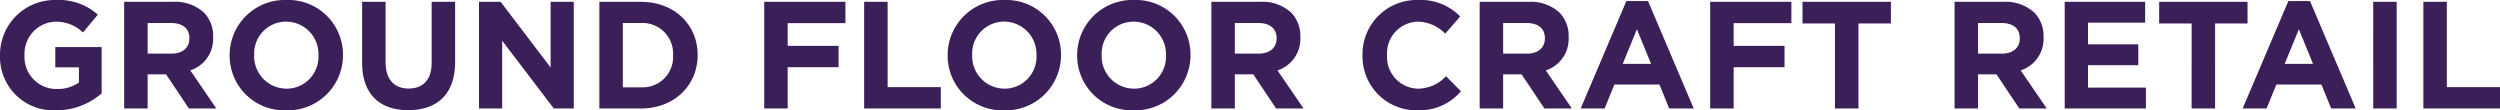 <svg xmlns="http://www.w3.org/2000/svg" viewBox="467.314 731.472 311.771 13.756"><defs><style>.a{fill:#3b1f59;}</style></defs><path class="a" d="M-148.694.228a8.633,8.633,0,0,0,5.681-2.109V-7.657h-5.776V-5.13h2.945v1.9a4.669,4.669,0,0,1-2.755.8,3.985,3.985,0,0,1-4.028-4.218v-.038a4,4,0,0,1,3.819-4.142,4.9,4.9,0,0,1,3.477,1.349l1.843-2.223a7.3,7.3,0,0,0-5.225-1.824,6.826,6.826,0,0,0-6.973,6.878v.038A6.656,6.656,0,0,0-148.694.228ZM-140.2,0h2.926V-4.256h2.3L-132.126,0h3.42l-3.249-4.75a4.13,4.13,0,0,0,2.85-4.123v-.038a4.175,4.175,0,0,0-1.14-3.04,5.3,5.3,0,0,0-3.876-1.349h-6.08Zm2.926-6.84v-3.819h2.907c1.425,0,2.3.646,2.3,1.9v.038c0,1.121-.817,1.881-2.242,1.881ZM-120,.228a6.878,6.878,0,0,0,7.087-6.878v-.038a6.814,6.814,0,0,0-7.049-6.84,6.878,6.878,0,0,0-7.087,6.878v.038A6.814,6.814,0,0,0-120,.228Zm.038-2.7a4.041,4.041,0,0,1-4.028-4.18v-.038A3.978,3.978,0,0,1-120-10.83a4.041,4.041,0,0,1,4.028,4.18v.038A3.978,3.978,0,0,1-119.966-2.47Zm15.2,2.679c3.572,0,5.833-1.976,5.833-6V-13.3h-2.926v7.619c0,2.109-1.083,3.192-2.869,3.192S-107.6-3.61-107.6-5.776V-13.3h-2.926v7.6C-110.523-1.786-108.338.209-104.766.209ZM-95.95,0h2.888V-8.455L-86.621,0h2.489V-13.3H-87.02v8.189L-93.252-13.3h-2.7Zm15.01,0h5.187c4.18,0,7.068-2.907,7.068-6.65v-.038c0-3.743-2.888-6.612-7.068-6.612H-80.94Zm2.926-2.641v-8.018h2.261A3.82,3.82,0,0,1-71.744-6.65v.038a3.79,3.79,0,0,1-4.009,3.971ZM-60.382,0h2.926V-5.149h6.346v-2.66h-6.346V-10.64h7.2V-13.3H-60.382Zm12.464,0h9.557V-2.66h-6.631V-13.3h-2.926Zm17.461.228A6.878,6.878,0,0,0-23.37-6.65v-.038a6.814,6.814,0,0,0-7.049-6.84A6.878,6.878,0,0,0-37.506-6.65v.038A6.814,6.814,0,0,0-30.457.228Zm.038-2.7a4.041,4.041,0,0,1-4.028-4.18v-.038a3.978,3.978,0,0,1,3.99-4.142,4.041,4.041,0,0,1,4.028,4.18v.038A3.978,3.978,0,0,1-30.419-2.47Zm16.112,2.7A6.878,6.878,0,0,0-7.22-6.65v-.038a6.814,6.814,0,0,0-7.049-6.84A6.878,6.878,0,0,0-21.356-6.65v.038A6.814,6.814,0,0,0-14.307.228Zm.038-2.7A4.041,4.041,0,0,1-18.3-6.65v-.038a3.978,3.978,0,0,1,3.99-4.142,4.041,4.041,0,0,1,4.028,4.18v.038A3.978,3.978,0,0,1-14.269-2.47ZM-4.617,0h2.926V-4.256h2.3L3.458,0h3.42L3.629-4.75a4.13,4.13,0,0,0,2.85-4.123v-.038a4.175,4.175,0,0,0-1.14-3.04A5.3,5.3,0,0,0,1.463-13.3h-6.08Zm2.926-6.84v-3.819H1.216c1.425,0,2.3.646,2.3,1.9v.038C3.515-7.6,2.7-6.84,1.273-6.84ZM21.052.228a6.8,6.8,0,0,0,5.453-2.375L24.643-4.028a4.8,4.8,0,0,1-3.5,1.558A3.95,3.95,0,0,1,17.29-6.65v-.038a3.941,3.941,0,0,1,3.857-4.142,4.908,4.908,0,0,1,3.4,1.5l1.862-2.147a6.862,6.862,0,0,0-5.244-2.052A6.76,6.76,0,0,0,14.231-6.65v.038A6.713,6.713,0,0,0,21.052.228ZM28.842,0h2.926V-4.256h2.3L36.917,0h3.42L37.088-4.75a4.13,4.13,0,0,0,2.85-4.123v-.038a4.175,4.175,0,0,0-1.14-3.04A5.3,5.3,0,0,0,34.922-13.3h-6.08Zm2.926-6.84v-3.819h2.907c1.425,0,2.3.646,2.3,1.9v.038c0,1.121-.817,1.881-2.242,1.881ZM41.439,0h2.983l1.216-2.983h5.624L52.478,0h3.059l-5.7-13.395h-2.7Zm5.244-5.567L48.45-9.88l1.767,4.313ZM57.589,0h2.926V-5.149h6.346v-2.66H60.515V-10.64h7.2V-13.3H57.589ZM73.15,0h2.926V-10.6h4.047v-2.7H69.1v2.7H73.15ZM88.065,0h2.926V-4.256h2.3L96.14,0h3.42L96.311-4.75a4.13,4.13,0,0,0,2.85-4.123v-.038a4.175,4.175,0,0,0-1.14-3.04A5.3,5.3,0,0,0,94.145-13.3h-6.08Zm2.926-6.84v-3.819H93.9c1.425,0,2.3.646,2.3,1.9v.038c0,1.121-.817,1.881-2.242,1.881ZM101.8,0h10.127V-2.6h-7.22V-5.4h6.27V-8h-6.27v-2.7h7.125v-2.6H101.8Zm15.827,0h2.926V-10.6H124.6v-2.7h-11.02v2.7h4.047Zm6.365,0h2.983l1.216-2.983h5.624L135.033,0h3.059l-5.7-13.395h-2.7Zm5.244-5.567L131-9.88l1.767,4.313ZM140.277,0H143.2V-13.3h-2.926Zm6.251,0h9.557V-2.66h-6.631V-13.3h-2.926Z" transform="translate(623 745)"/></svg>
